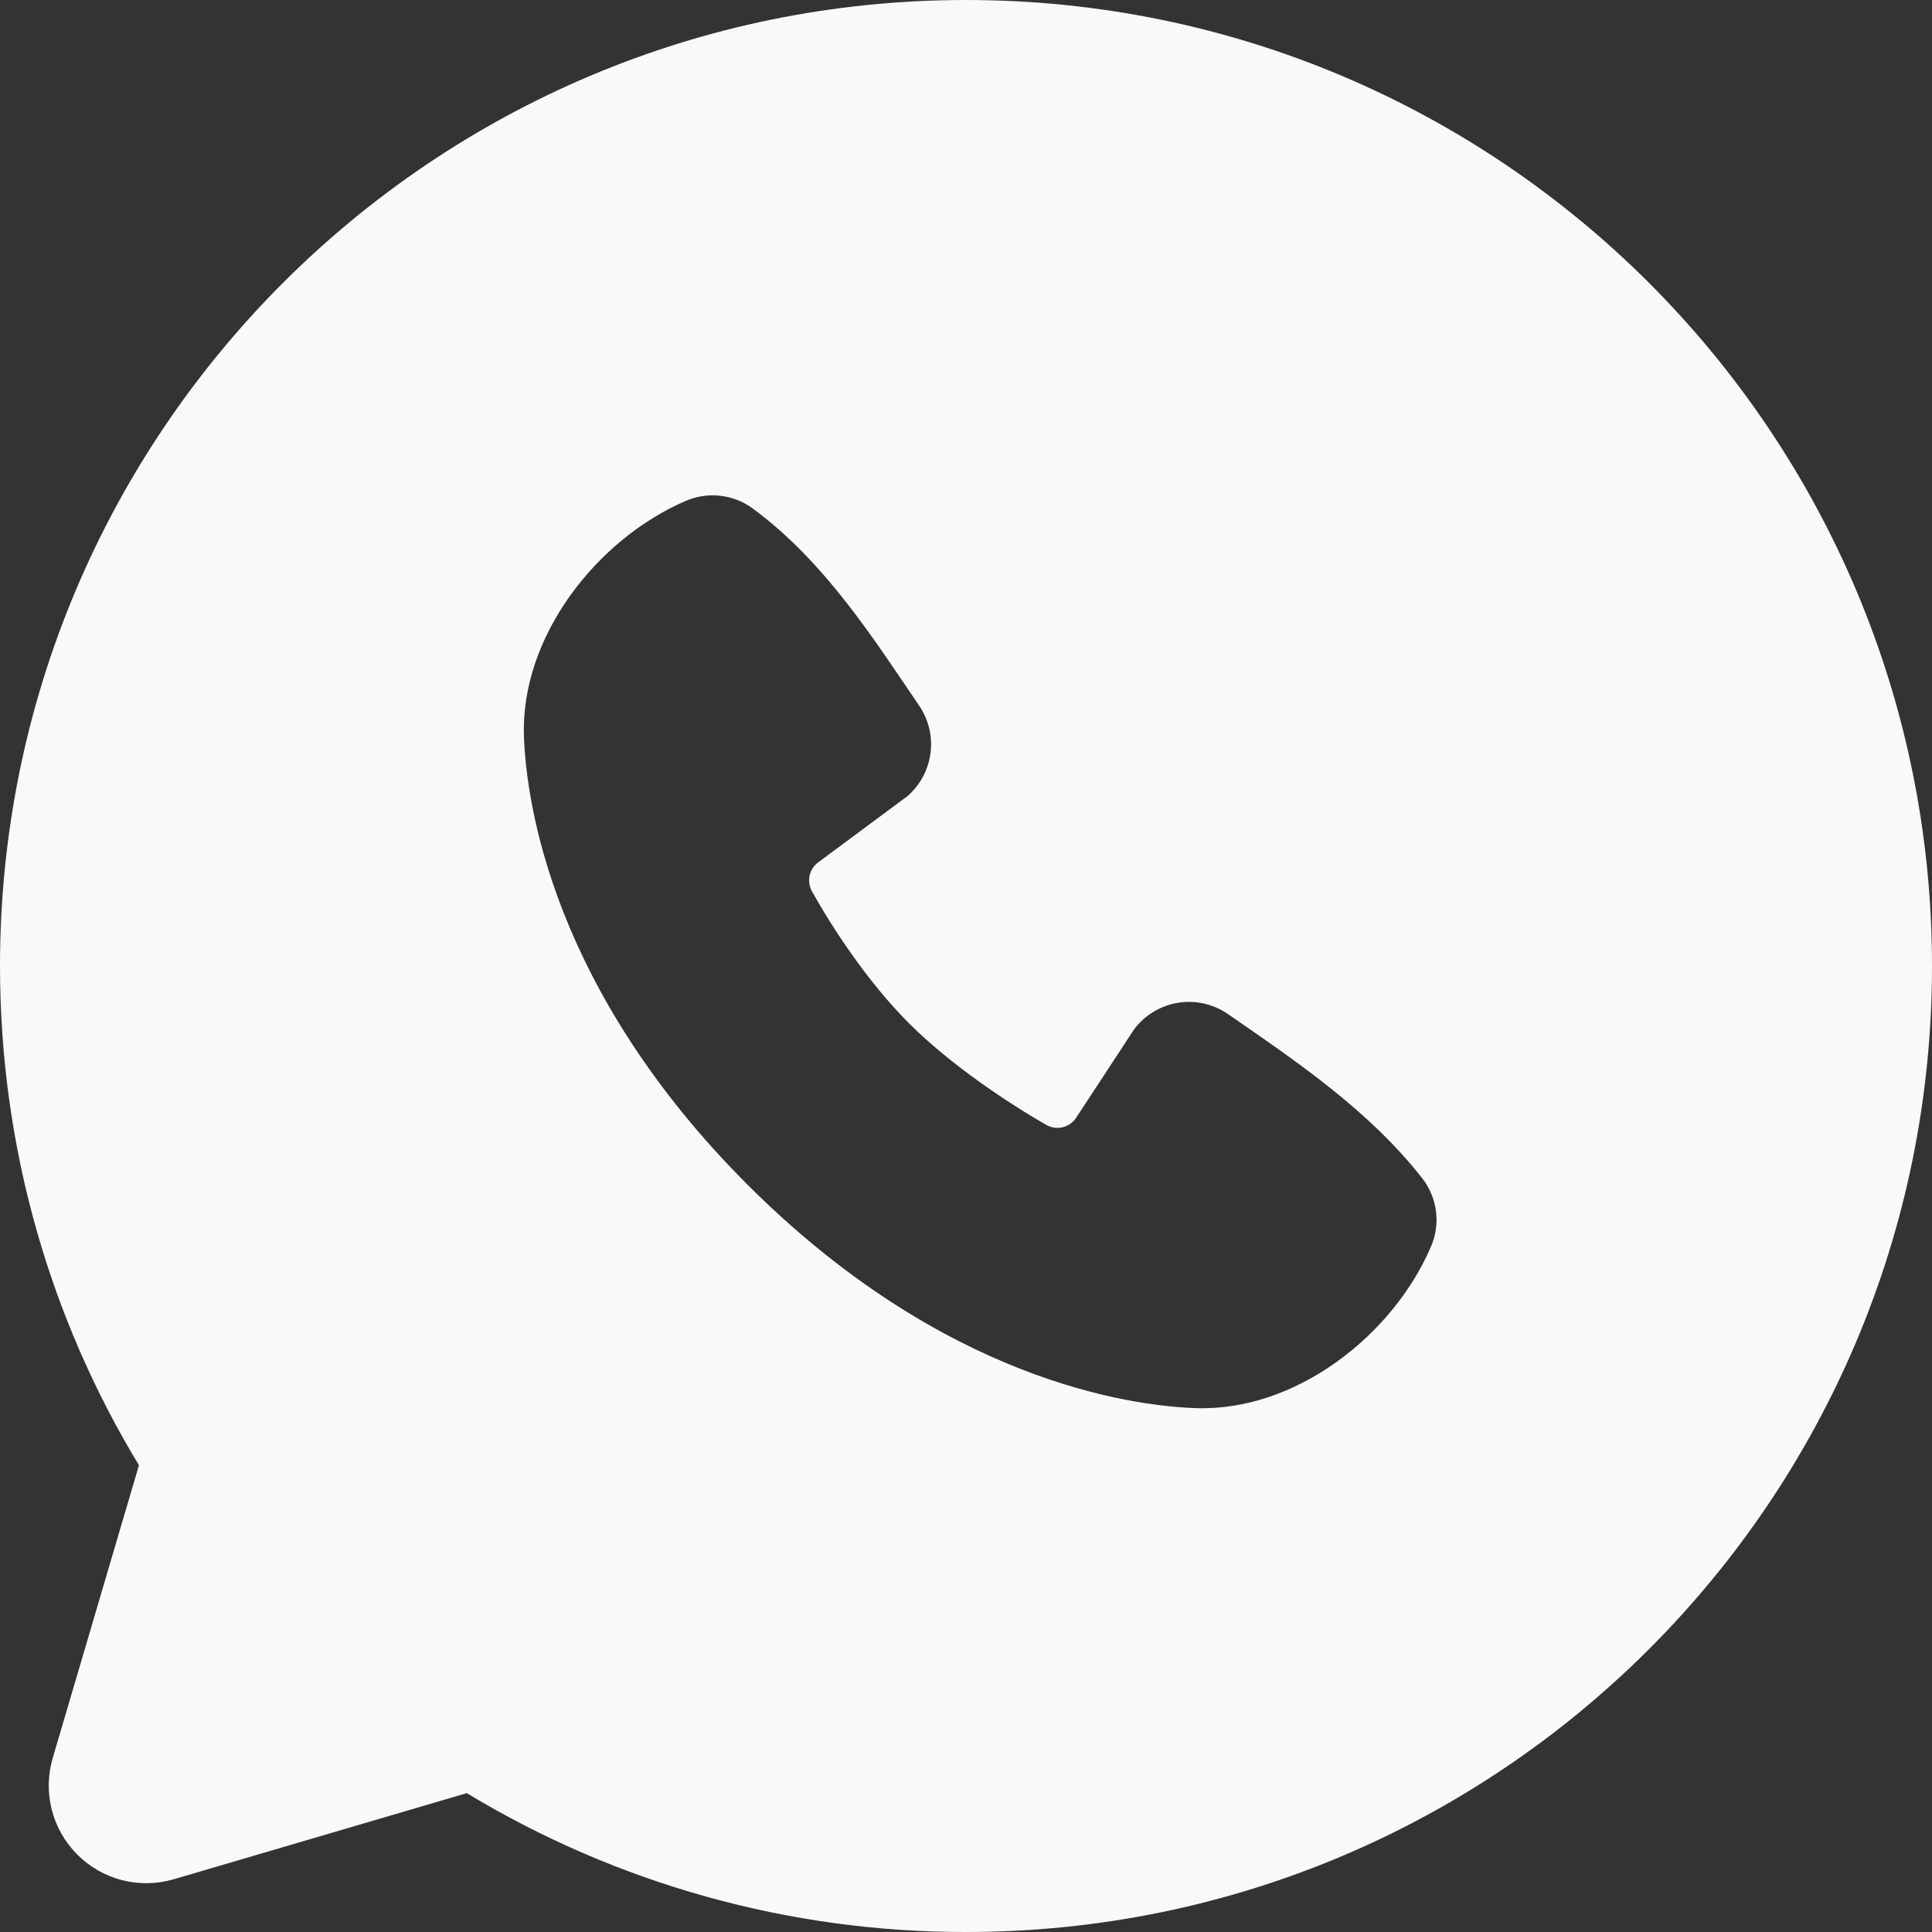 <?xml version="1.0" encoding="UTF-8"?> <svg xmlns="http://www.w3.org/2000/svg" width="25" height="25" viewBox="0 0 25 25" fill="none"><rect x="0" y="0" width="25" height="25" fill="#333333" stroke="none"/><path fill-rule="evenodd" clip-rule="evenodd" d="M12.5 0C5.596 0 0 5.596 0 12.5C0 14.863 0.656 17.075 1.798 18.96L0.682 22.75C0.618 22.968 0.614 23.198 0.67 23.418C0.726 23.638 0.841 23.839 1.001 23.999C1.161 24.159 1.362 24.274 1.582 24.33C1.802 24.386 2.032 24.381 2.25 24.317L6.04 23.203C7.988 24.381 10.223 25.003 12.5 25C19.404 25 25 19.404 25 12.5C25 5.596 19.404 0 12.5 0ZM9.672 15.329C12.201 17.856 14.615 18.19 15.467 18.221C16.764 18.269 18.026 17.279 18.517 16.13C18.579 15.987 18.601 15.83 18.582 15.676C18.562 15.521 18.502 15.375 18.407 15.251C17.723 14.376 16.796 13.748 15.891 13.123C15.702 12.992 15.47 12.939 15.243 12.976C15.016 13.013 14.813 13.136 14.675 13.32L13.925 14.464C13.885 14.525 13.824 14.569 13.753 14.586C13.682 14.604 13.607 14.594 13.544 14.559C13.035 14.268 12.294 13.773 11.761 13.24C11.229 12.707 10.764 12 10.502 11.524C10.471 11.463 10.462 11.393 10.477 11.326C10.493 11.26 10.531 11.201 10.586 11.16L11.741 10.303C11.907 10.159 12.013 9.961 12.041 9.744C12.069 9.527 12.015 9.307 11.891 9.127C11.331 8.307 10.679 7.265 9.732 6.574C9.61 6.486 9.467 6.431 9.317 6.415C9.168 6.398 9.016 6.421 8.877 6.48C7.728 6.973 6.732 8.235 6.78 9.534C6.811 10.386 7.145 12.8 9.672 15.329Z" fill="#FAF9F8"></path></svg> 